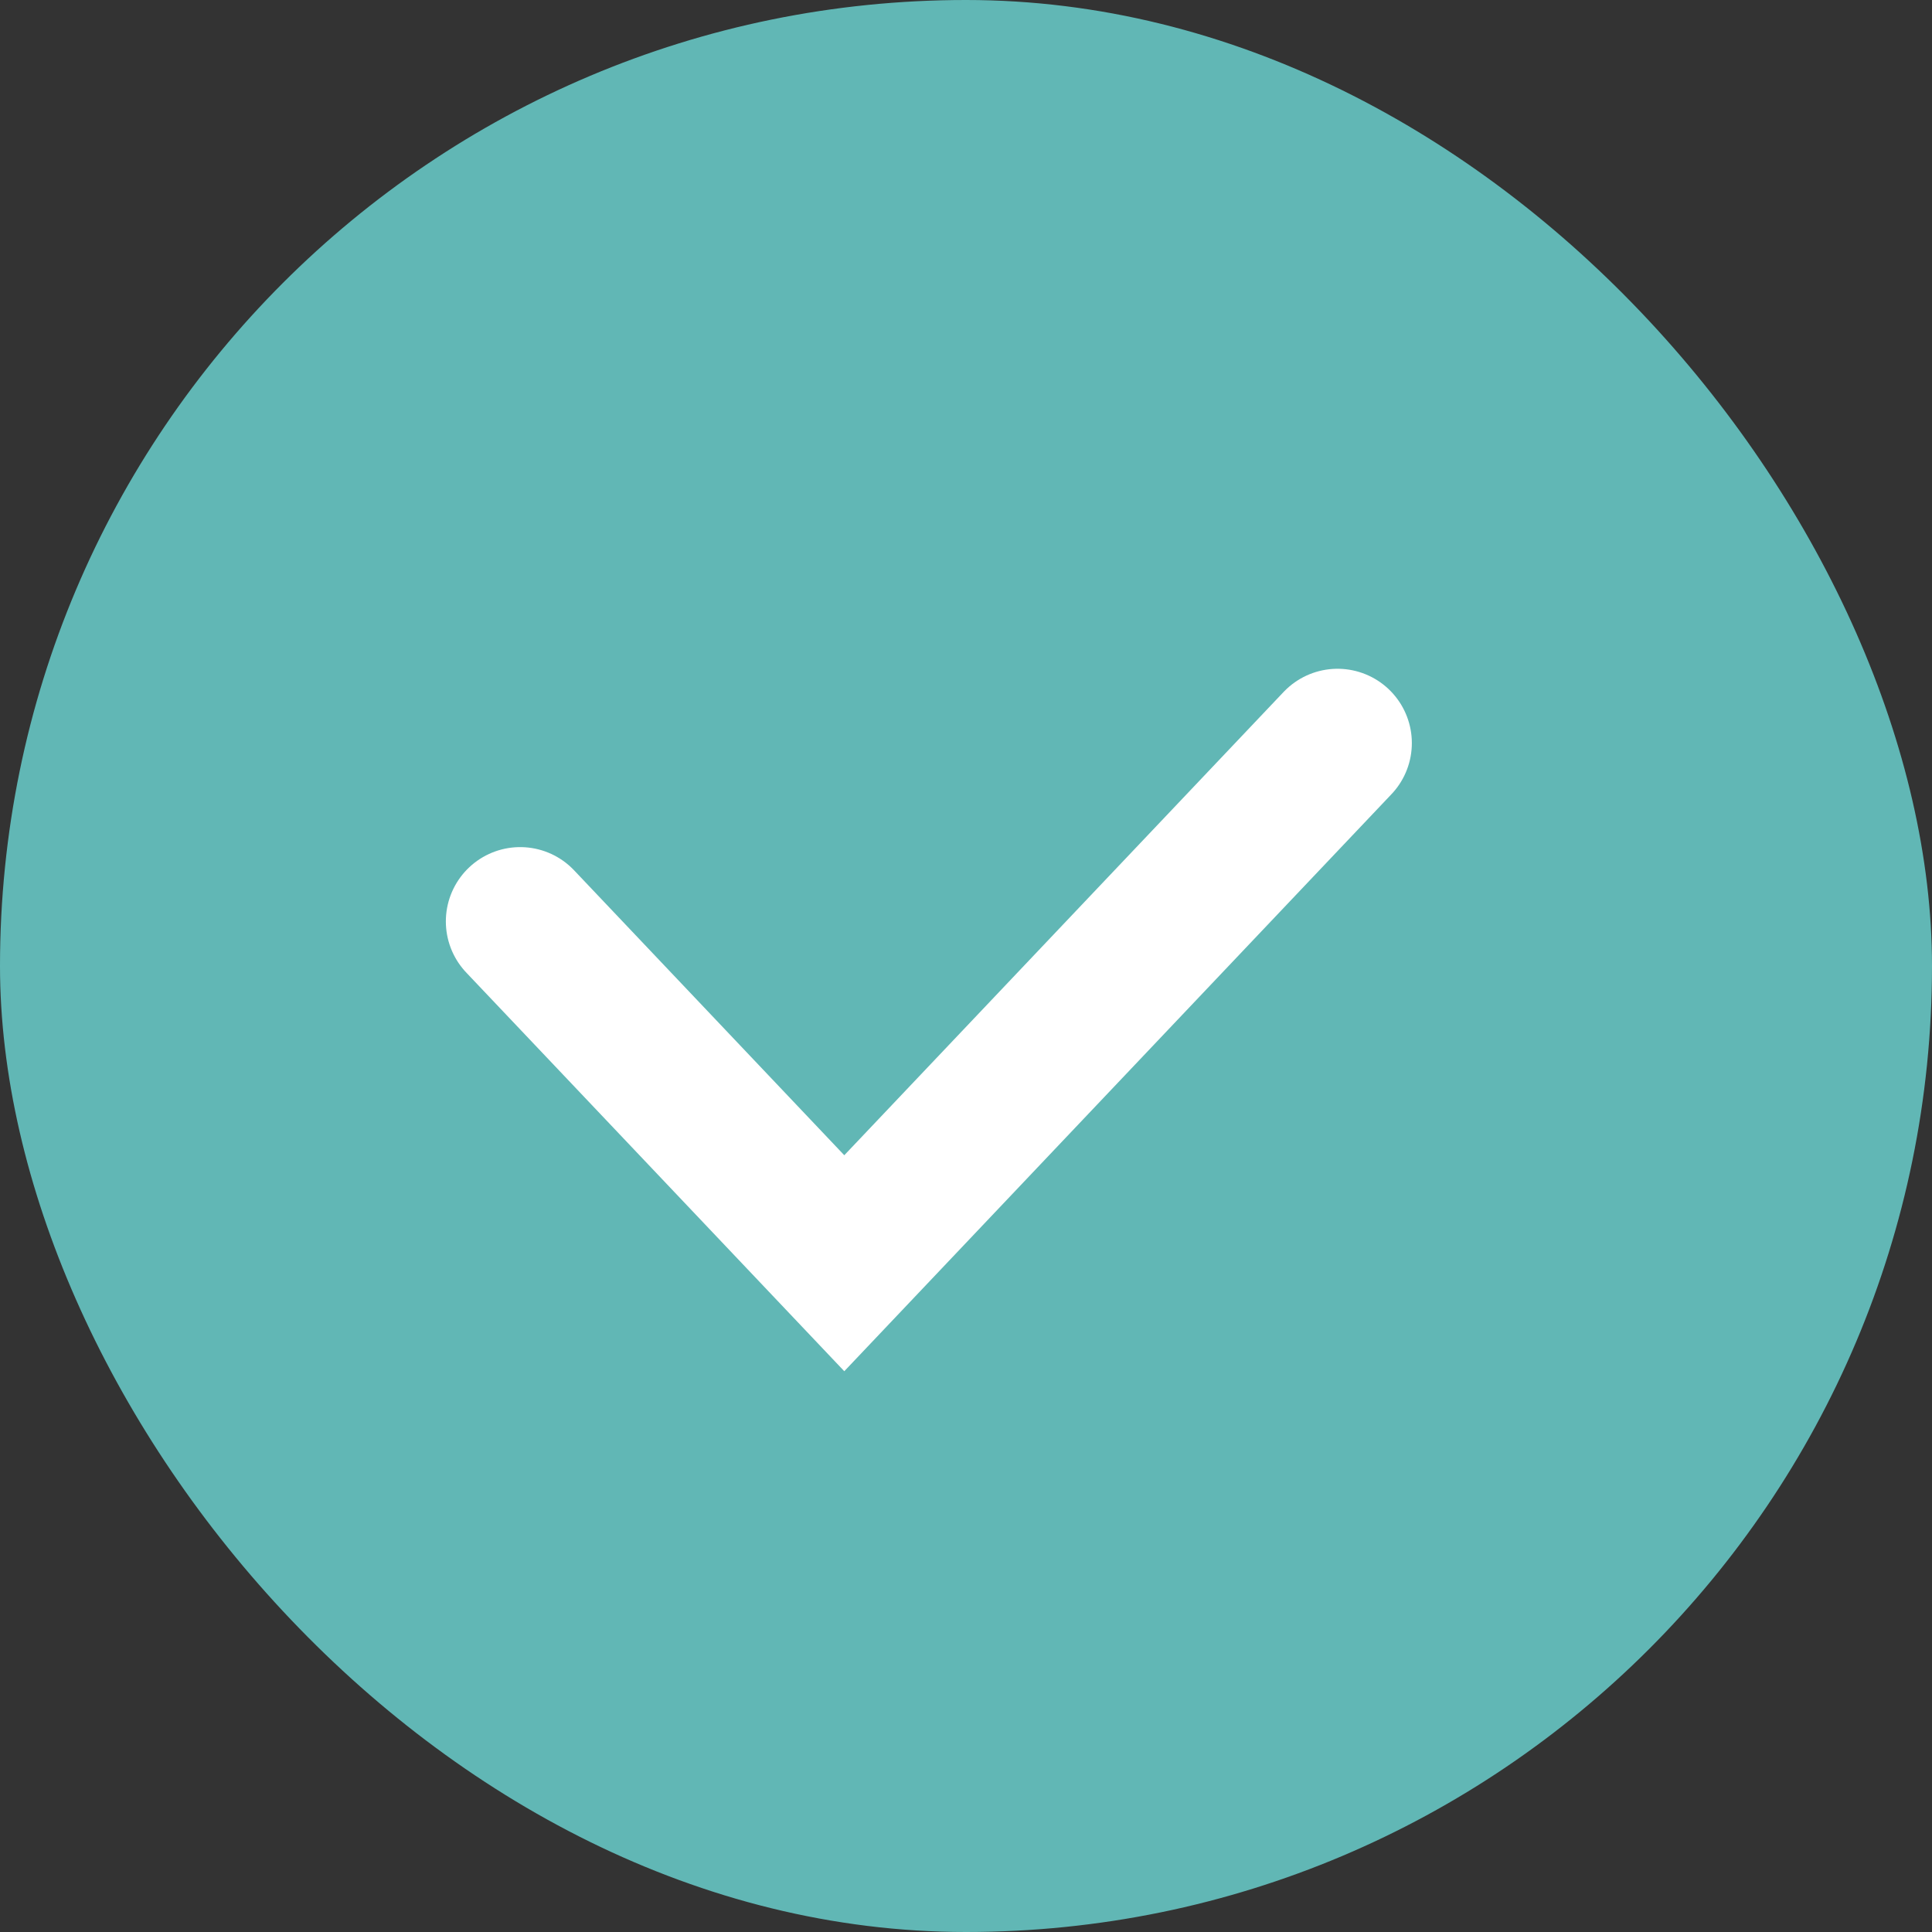 <?xml version="1.0" encoding="UTF-8"?>
<svg xmlns="http://www.w3.org/2000/svg" width="26" height="26" viewBox="0 0 26 26" fill="none">
  <rect x="0" y="0" width="26" height="26" fill="#333333" stroke="none"/>
  <rect width="26" height="26" rx="13" fill="#61B7B5"></rect>
  <path d="M7 12.4L11.362 17L18 10" stroke="white" stroke-width="2" stroke-linecap="round"></path>
</svg>

